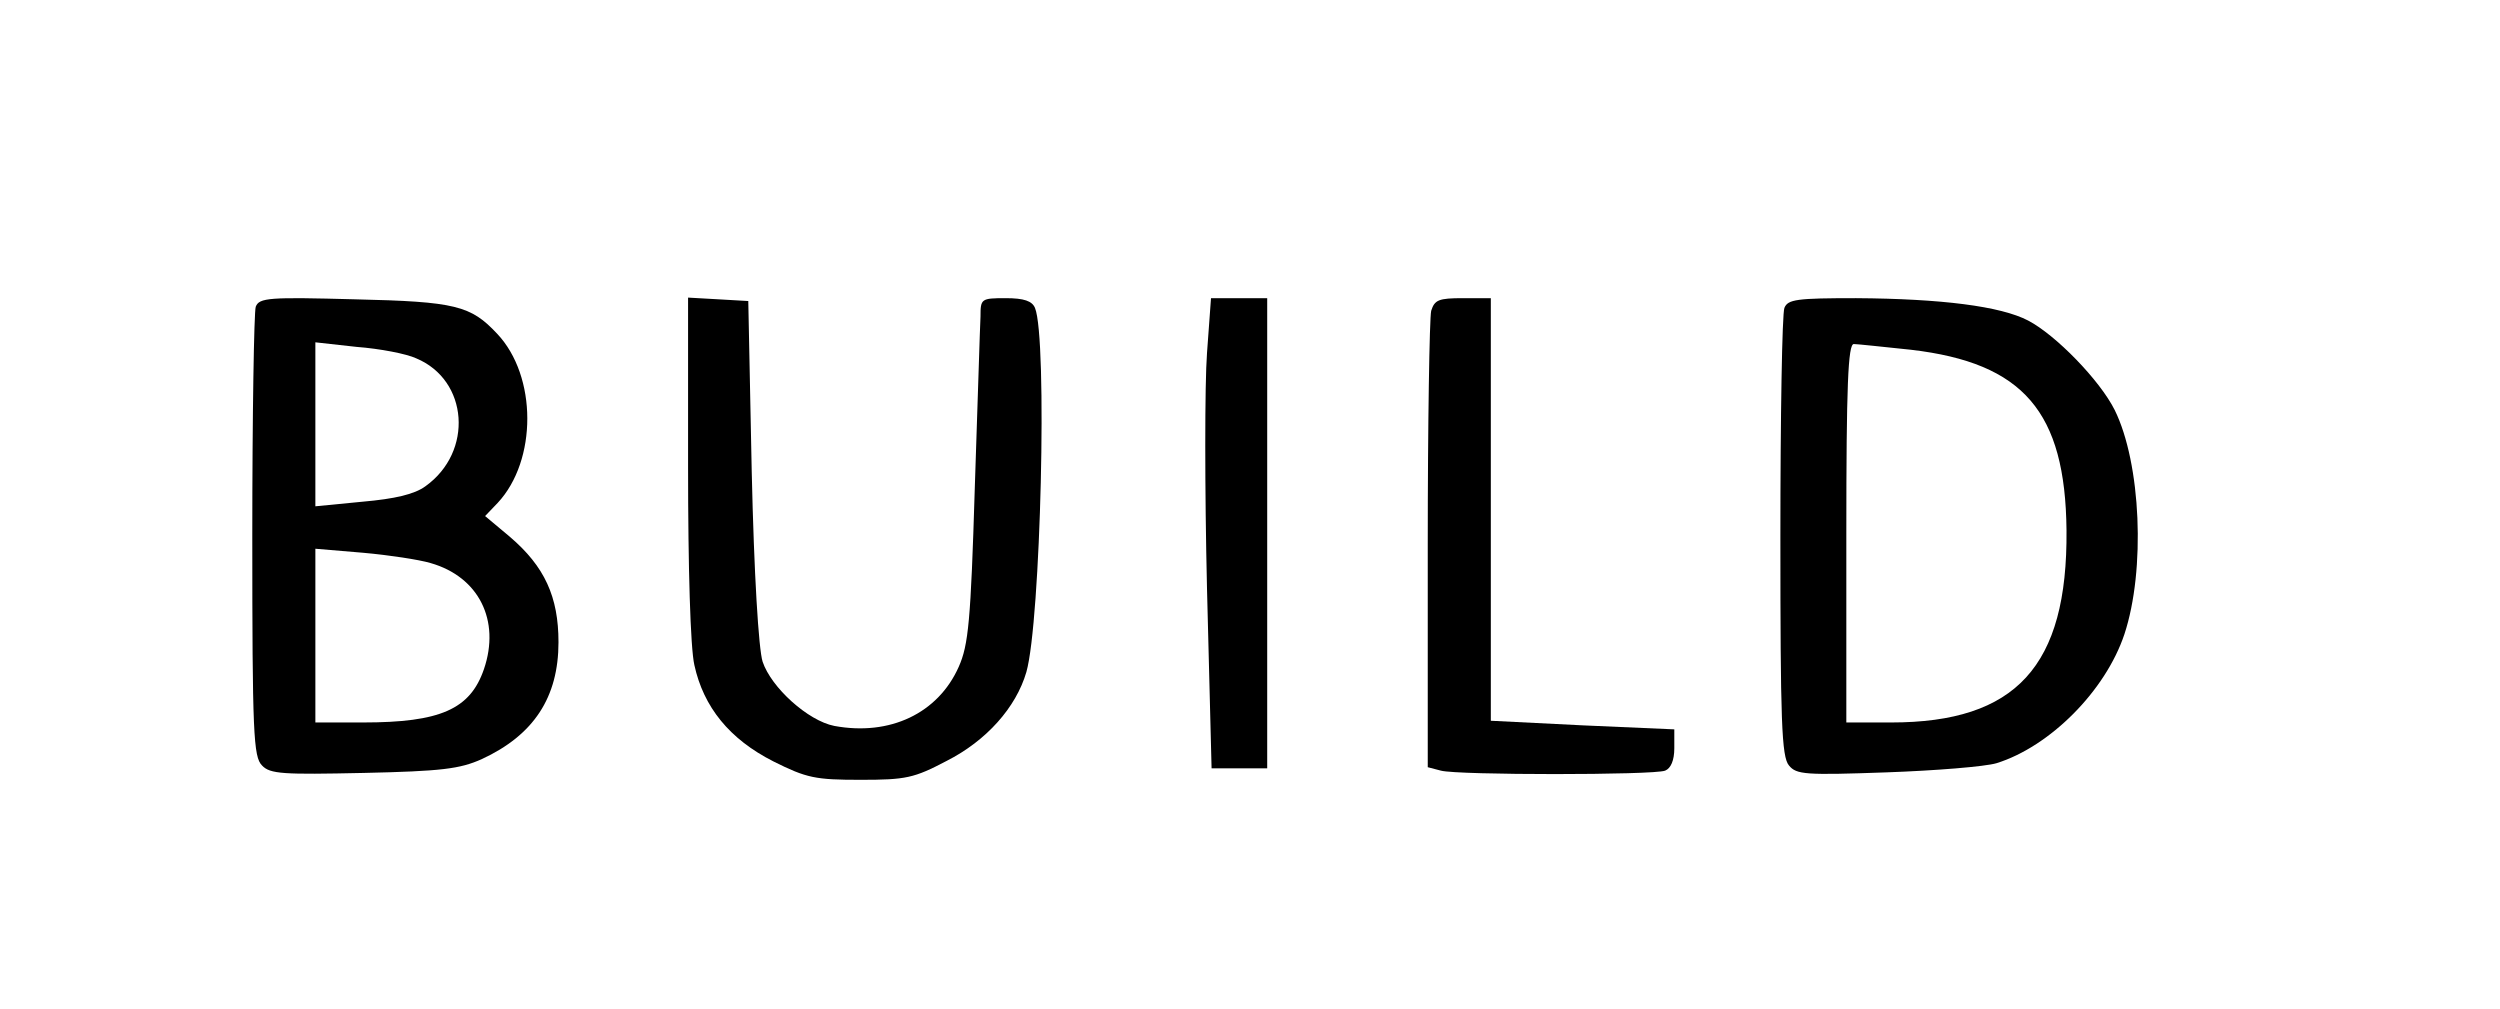 <?xml version="1.0" encoding="UTF-8" standalone="yes"?>
<svg version="1.0" xmlns="http://www.w3.org/2000/svg" width="327pt" height="132pt" viewBox="0 0 436 176" preserveAspectRatio="xMidYMid meet">
  <g transform="translate(0,176) scale(0.1,-0.1)" fill="#000000" stroke="none">
    <path d="M446 1225 c-3 -9 -6 -189 -6 -400 0 -345 2 -385 17 -400 14 -15 37
-16 177 -13 136 3 168 7 206 24 91 42 134 108 134 204 0 79 -24 132 -85 184
l-43 36 22 23 c69 74 69 221 -1 295 -46 49 -72 56 -248 60 -149 4 -167 3 -173
-13z m280 -90 c91 -38 100 -163 16 -223 -19 -14 -53 -22 -110 -27 l-82 -8 0
143 0 143 72 -8 c40 -3 87 -12 104 -20z m25 -357 c84 -24 122 -100 93 -185
-24 -70 -76 -93 -211 -93 l-83 0 0 151 0 152 83 -7 c45 -4 98 -12 118 -18z"/>
    <path d="M1200 946 c0 -176 4 -316 11 -346 16 -73 61 -129 138 -168 58 -29 73
-32 152 -32 79 0 93 3 150 33 69 35 121 93 139 155 25 88 37 582 15 635 -5 12
-19 17 -51 17 -43 0 -44 -1 -44 -32 -1 -18 -5 -153 -10 -300 -7 -231 -11 -273
-28 -311 -36 -81 -120 -121 -217 -103 -46 9 -110 67 -125 112 -7 22 -15 153
-19 332 l-6 297 -52 3 -53 3 0 -295z"/>
    <path d="M2105 1144 c-4 -53 -4 -238 0 -410 l8 -314 48 0 49 0 0 410 0 410
-49 0 -49 0 -7 -96z"/>
    <path d="M2496 1218 c-3 -13 -6 -197 -6 -409 l0 -387 23 -6 c29 -8 371 -8 391
0 10 4 16 18 16 39 l0 33 -160 7 -160 8 0 368 0 369 -49 0 c-42 0 -49 -3 -55
-22z"/>
    <path d="M3112 1223 c-4 -10 -7 -189 -7 -399 0 -321 2 -384 15 -399 13 -16 29
-17 170 -12 85 3 172 10 192 16 93 29 190 126 223 225 37 112 29 298 -17 391
-26 52 -103 131 -151 156 -48 25 -151 38 -300 39 -103 0 -119 -2 -125 -17z
m221 -73 c196 -23 269 -108 271 -315 2 -237 -88 -335 -306 -335 l-78 0 0 330
c0 257 3 330 13 330 6 0 52 -5 100 -10z"/>
  </g>
</svg>